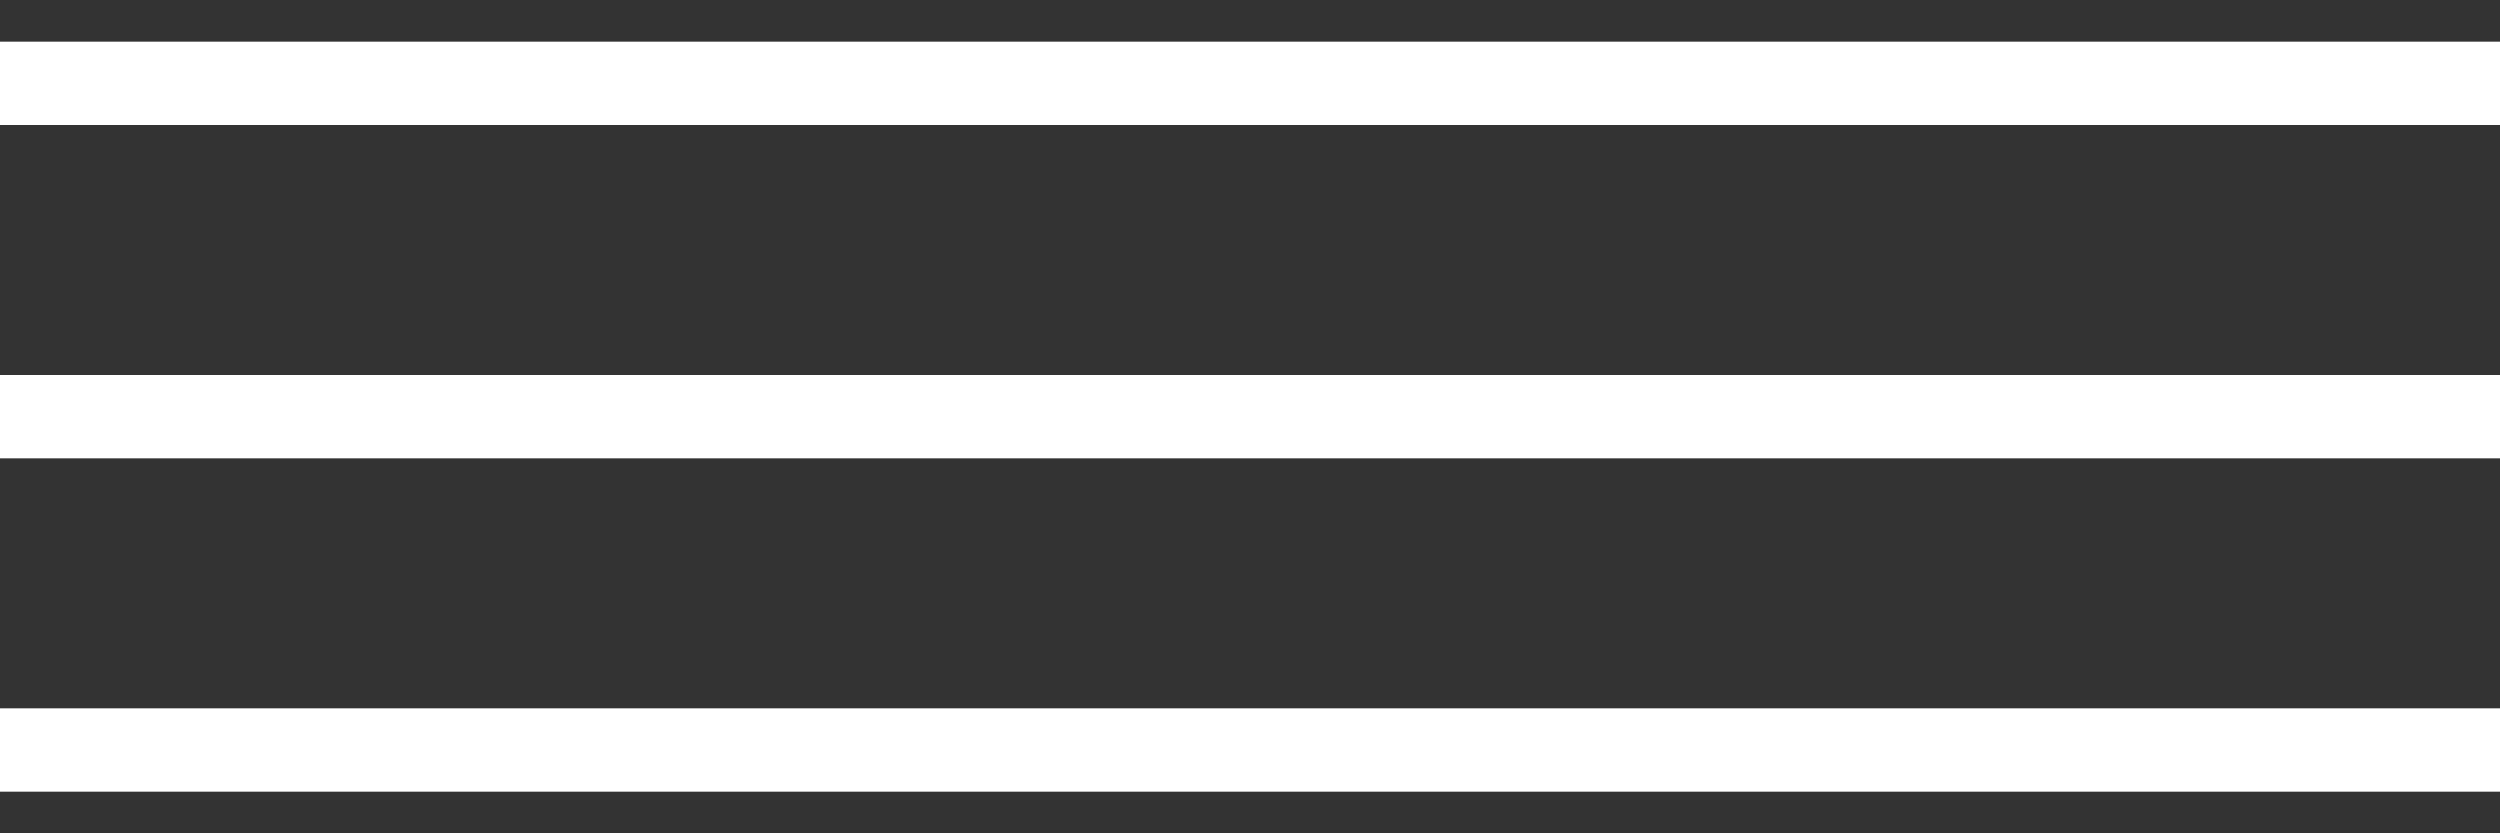 <?xml version="1.0" encoding="UTF-8"?> <svg xmlns="http://www.w3.org/2000/svg" width="30" height="10" viewBox="0 0 30 10" fill="none"><rect x="0" y="0" width="30" height="10" fill="#333333" stroke="none"/><path d="M0 1H30" stroke="white"></path><path d="M0 5H30" stroke="white"></path><path d="M0 9L30 9" stroke="white"></path></svg> 